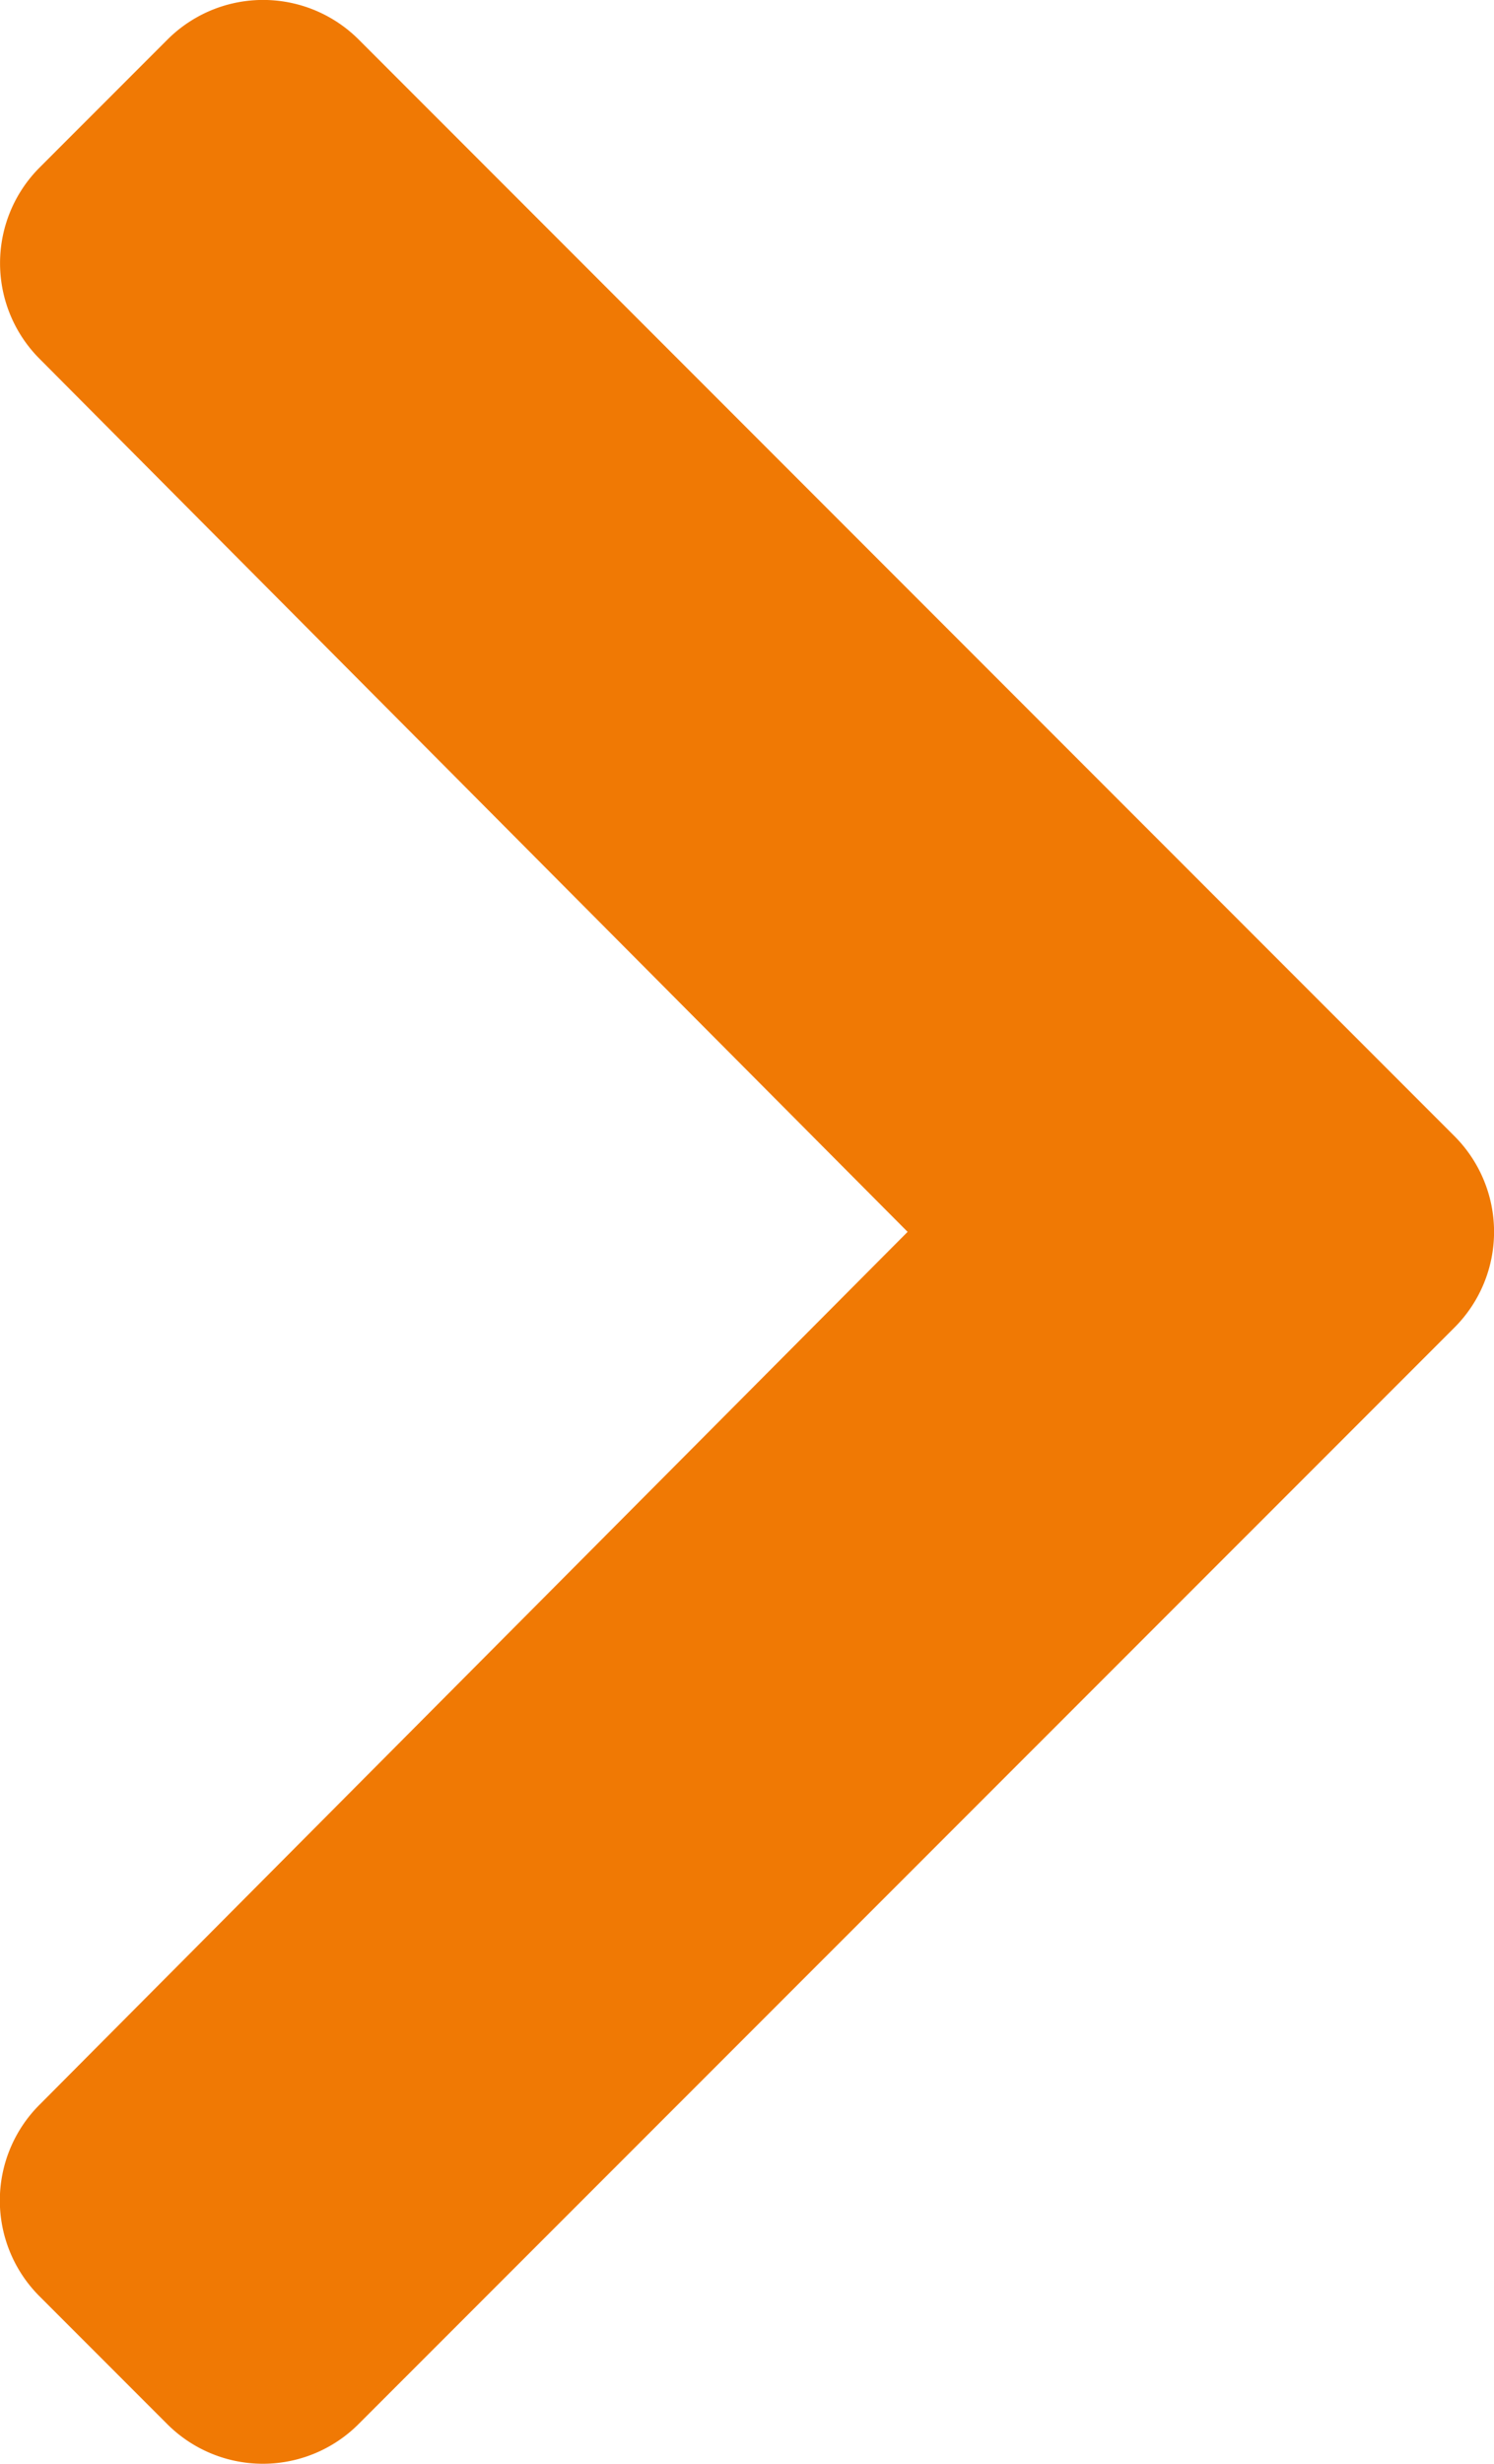 <svg xmlns="http://www.w3.org/2000/svg" width="7.246" height="11.941" viewBox="0 0 7.246 11.941">
  <path id="Path_13" data-name="Path 13" d="M3.431-4.786a.656.656,0,0,0,0-.928l-5.314-5.314a.656.656,0,0,0-.928,0l-.62.62a.656.656,0,0,0,0,.927L.779-5.25-3.432-1.019a.656.656,0,0,0,0,.927l.62.62a.656.656,0,0,0,.928,0Z" transform="translate(3.623 11.22)" fill="#f07904"/>
</svg>
